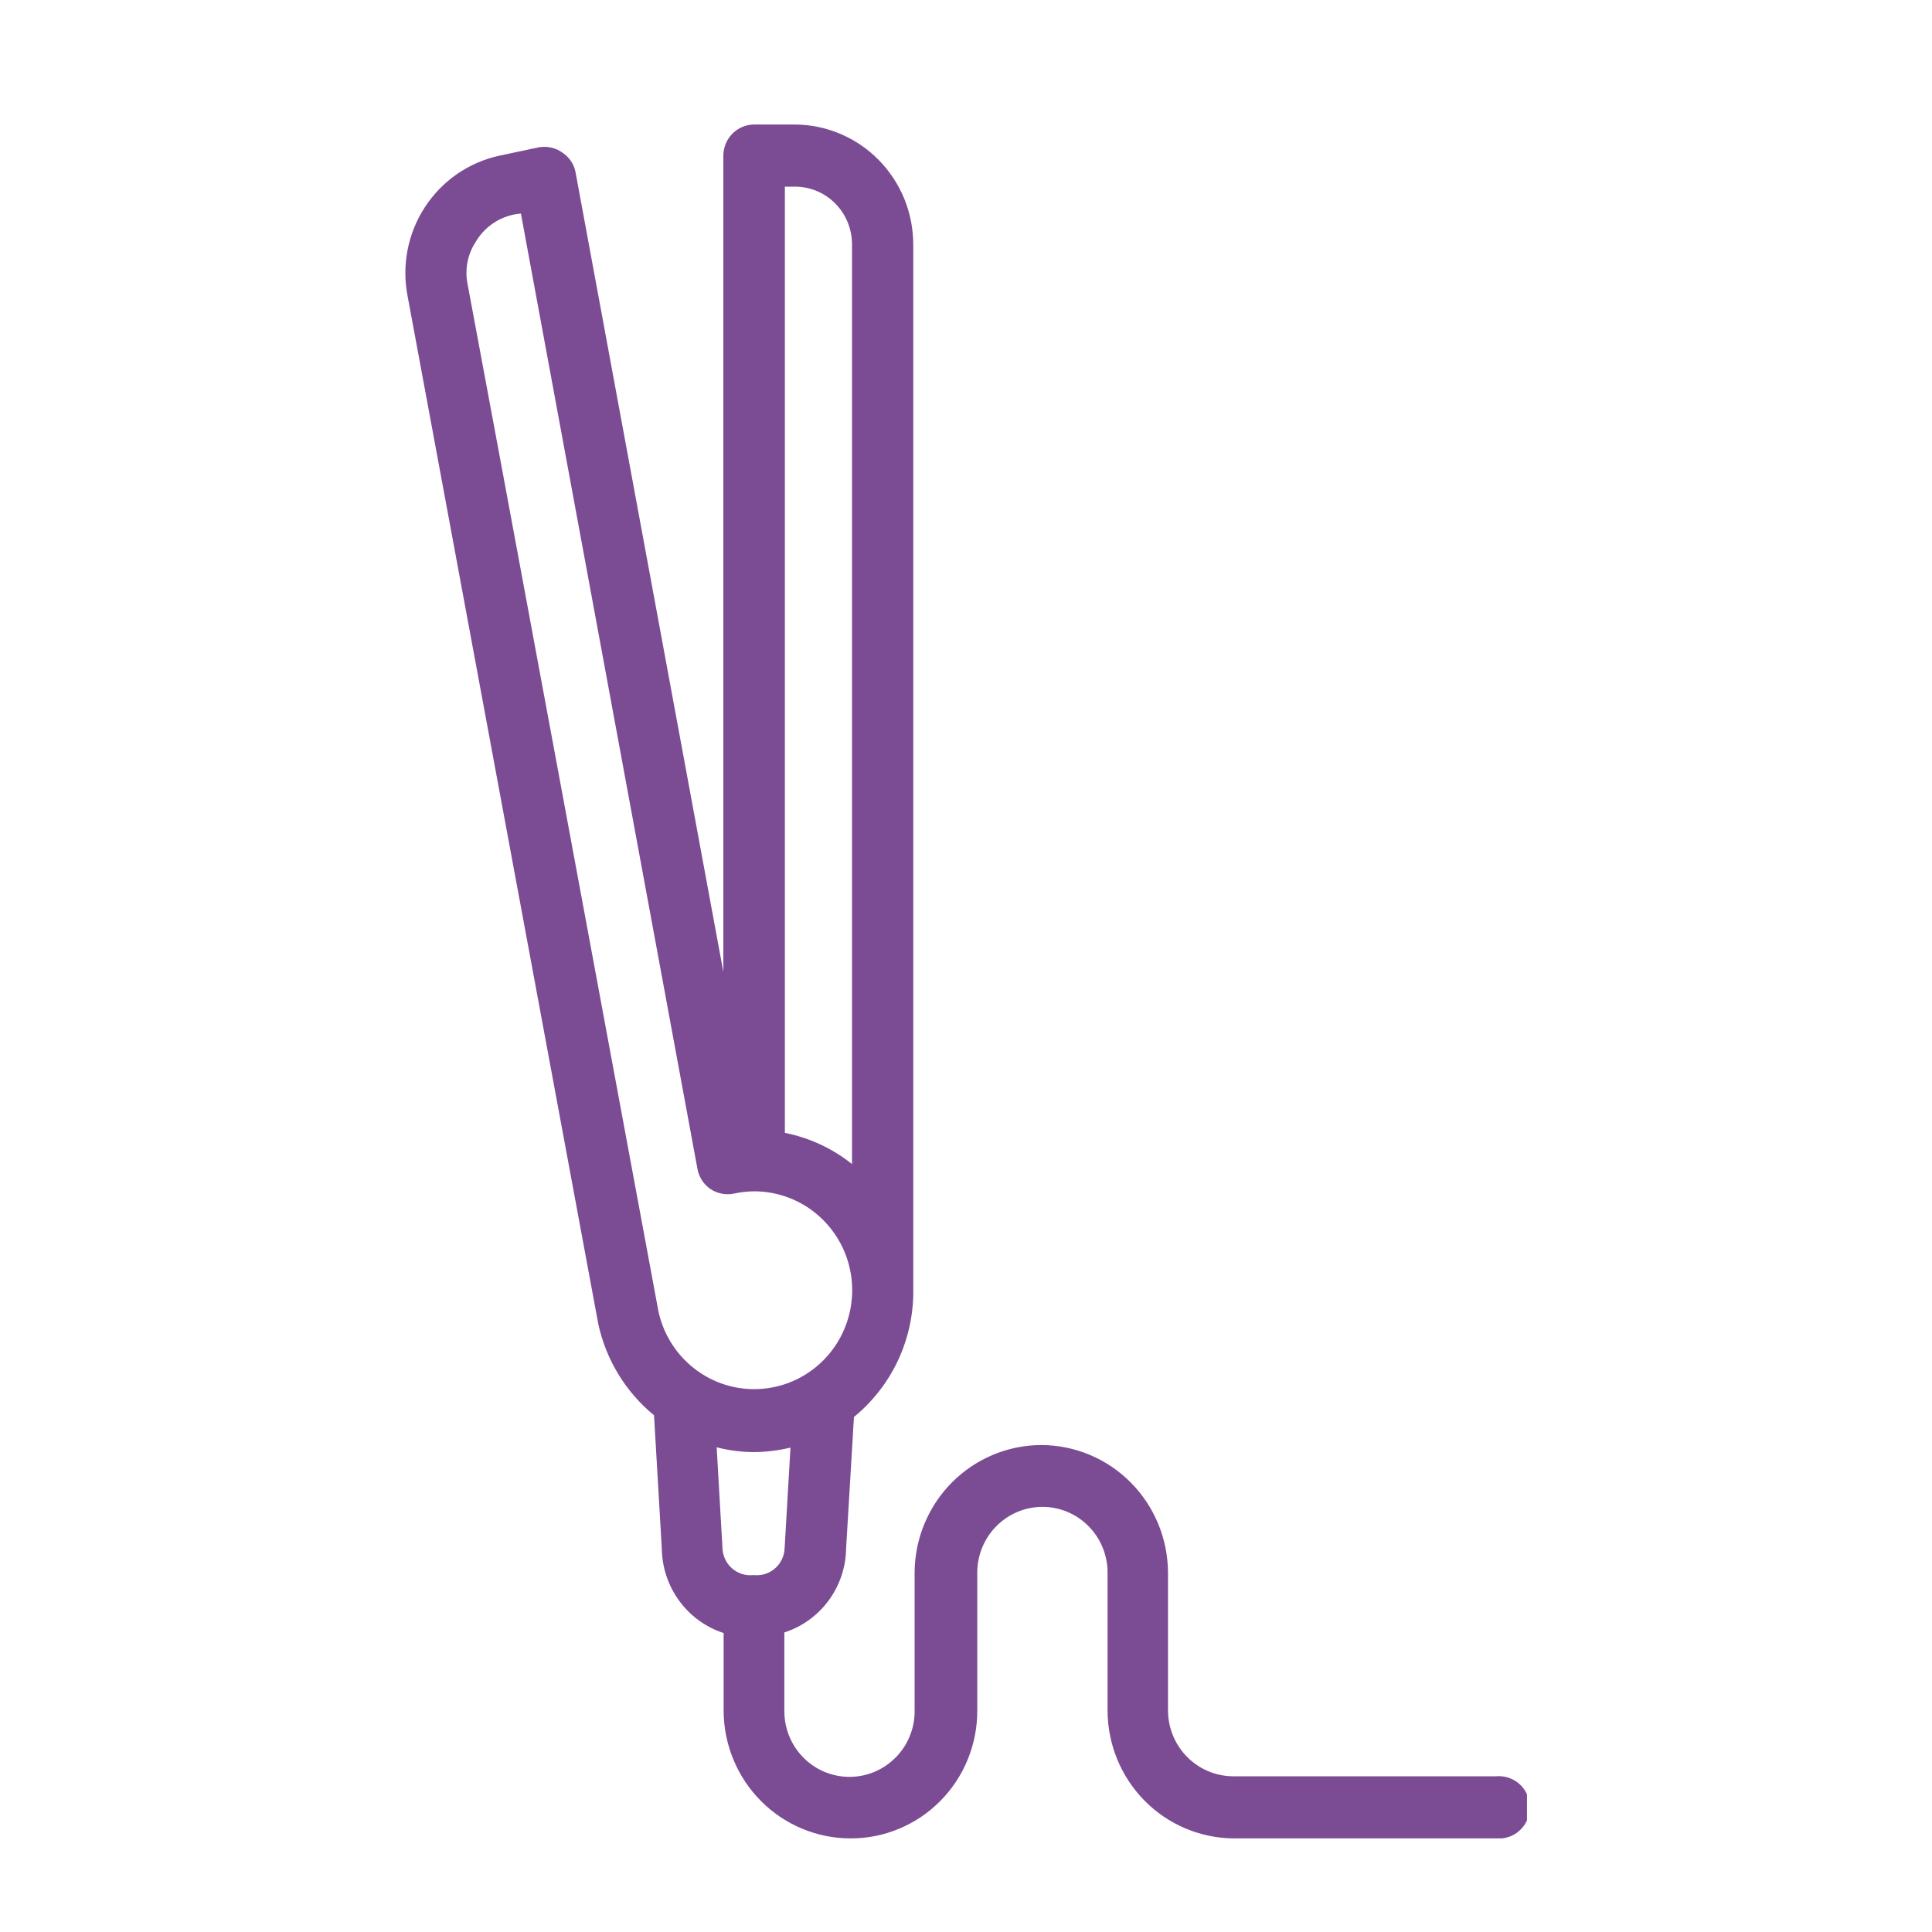 <svg width="40" height="40" viewBox="0 0 40 40" fill="none" xmlns="http://www.w3.org/2000/svg">
<g clip-path="url(#clip0_179_38)">
<path d="M30.973 36.776H25.531C25.173 36.775 24.83 36.63 24.577 36.374C24.324 36.118 24.182 35.771 24.182 35.409V32.559C24.179 31.859 23.902 31.188 23.41 30.693C22.919 30.198 22.254 29.92 21.559 29.918C20.863 29.92 20.196 30.2 19.704 30.697C19.213 31.194 18.936 31.868 18.936 32.571V35.421C18.938 35.6 18.904 35.778 18.836 35.944C18.769 36.109 18.67 36.26 18.544 36.387C18.356 36.578 18.115 36.709 17.852 36.762C17.59 36.815 17.318 36.788 17.07 36.685C16.823 36.581 16.612 36.406 16.464 36.181C16.316 35.956 16.237 35.691 16.239 35.421V33.798C16.607 33.68 16.928 33.447 17.158 33.134C17.387 32.821 17.514 32.443 17.518 32.053L17.68 29.337C18.053 29.032 18.356 28.65 18.568 28.216C18.78 27.782 18.896 27.307 18.908 26.823V5.074C18.909 4.747 18.847 4.424 18.725 4.122C18.602 3.82 18.422 3.546 18.195 3.314C17.967 3.082 17.697 2.898 17.399 2.772C17.101 2.645 16.781 2.58 16.458 2.578H15.616C15.446 2.578 15.284 2.646 15.164 2.767C15.044 2.888 14.976 3.053 14.976 3.224V20.122L11.915 3.561C11.899 3.479 11.866 3.402 11.82 3.333C11.773 3.264 11.713 3.205 11.644 3.16C11.575 3.11 11.496 3.075 11.413 3.056C11.33 3.037 11.244 3.035 11.16 3.049L10.336 3.224C9.705 3.361 9.153 3.743 8.798 4.287C8.443 4.831 8.314 5.493 8.439 6.132C8.439 6.132 12.388 27.411 12.388 27.417C12.55 28.158 12.957 28.823 13.541 29.302L13.702 32.065C13.708 32.454 13.834 32.832 14.064 33.145C14.293 33.458 14.614 33.691 14.982 33.81V35.421C14.985 36.123 15.263 36.794 15.756 37.289C16.249 37.784 16.916 38.062 17.611 38.062C17.956 38.063 18.298 37.995 18.617 37.861C18.936 37.728 19.225 37.533 19.469 37.286C19.713 37.04 19.906 36.747 20.037 36.425C20.168 36.103 20.235 35.758 20.233 35.409V32.559C20.233 32.198 20.376 31.852 20.629 31.597C20.882 31.341 21.225 31.198 21.582 31.198C21.94 31.198 22.283 31.341 22.536 31.597C22.789 31.852 22.931 32.198 22.931 32.559V35.409C22.931 36.108 23.204 36.778 23.691 37.275C24.178 37.772 24.839 38.054 25.531 38.062H30.973C31.062 38.071 31.151 38.06 31.236 38.032C31.32 38.003 31.398 37.958 31.464 37.897C31.53 37.836 31.583 37.763 31.619 37.68C31.655 37.598 31.674 37.509 31.674 37.419C31.674 37.329 31.655 37.24 31.619 37.158C31.583 37.076 31.53 37.002 31.464 36.941C31.398 36.881 31.32 36.835 31.236 36.807C31.151 36.778 31.062 36.768 30.973 36.776ZM9.851 5.004C9.949 4.838 10.085 4.699 10.248 4.598C10.41 4.496 10.595 4.436 10.785 4.422L14.44 24.2C14.455 24.285 14.487 24.365 14.533 24.437C14.58 24.509 14.64 24.571 14.711 24.619C14.854 24.713 15.028 24.746 15.195 24.712C15.334 24.682 15.475 24.666 15.616 24.665C15.998 24.666 16.373 24.775 16.697 24.981C17.02 25.187 17.279 25.481 17.445 25.829C17.61 26.177 17.674 26.565 17.63 26.948C17.586 27.332 17.436 27.695 17.196 27.996C16.956 28.297 16.637 28.523 16.276 28.649C15.914 28.774 15.525 28.795 15.152 28.707C14.78 28.619 14.44 28.427 14.171 28.152C13.902 27.878 13.716 27.532 13.633 27.155C13.633 27.155 9.69 5.905 9.684 5.9C9.651 5.747 9.649 5.588 9.677 5.435C9.706 5.281 9.765 5.134 9.851 5.004ZM17.64 5.062V24.101C17.234 23.777 16.758 23.555 16.25 23.455V3.864H16.458C16.613 3.864 16.767 3.895 16.911 3.955C17.055 4.015 17.186 4.104 17.295 4.215C17.405 4.326 17.492 4.459 17.551 4.604C17.61 4.749 17.64 4.905 17.64 5.062ZM15.587 32.611C15.511 32.619 15.433 32.61 15.36 32.587C15.287 32.563 15.219 32.525 15.16 32.475C15.101 32.424 15.053 32.363 15.019 32.293C14.984 32.224 14.964 32.148 14.959 32.071L14.838 29.965C15.09 30.03 15.35 30.063 15.61 30.064C15.865 30.062 16.118 30.03 16.366 29.971C16.366 29.971 16.244 32.047 16.244 32.065C16.24 32.143 16.22 32.219 16.186 32.289C16.152 32.359 16.104 32.422 16.045 32.473C15.987 32.524 15.918 32.562 15.845 32.586C15.771 32.61 15.693 32.619 15.616 32.611H15.587Z" fill="#7B4B94"/>
</g>
<defs>
<clipPath id="clip0_179_38">
<rect width="23.226" height="35.484" fill="white" transform="translate(8.389 2.578)"/>
</clipPath>
</defs>
</svg>
